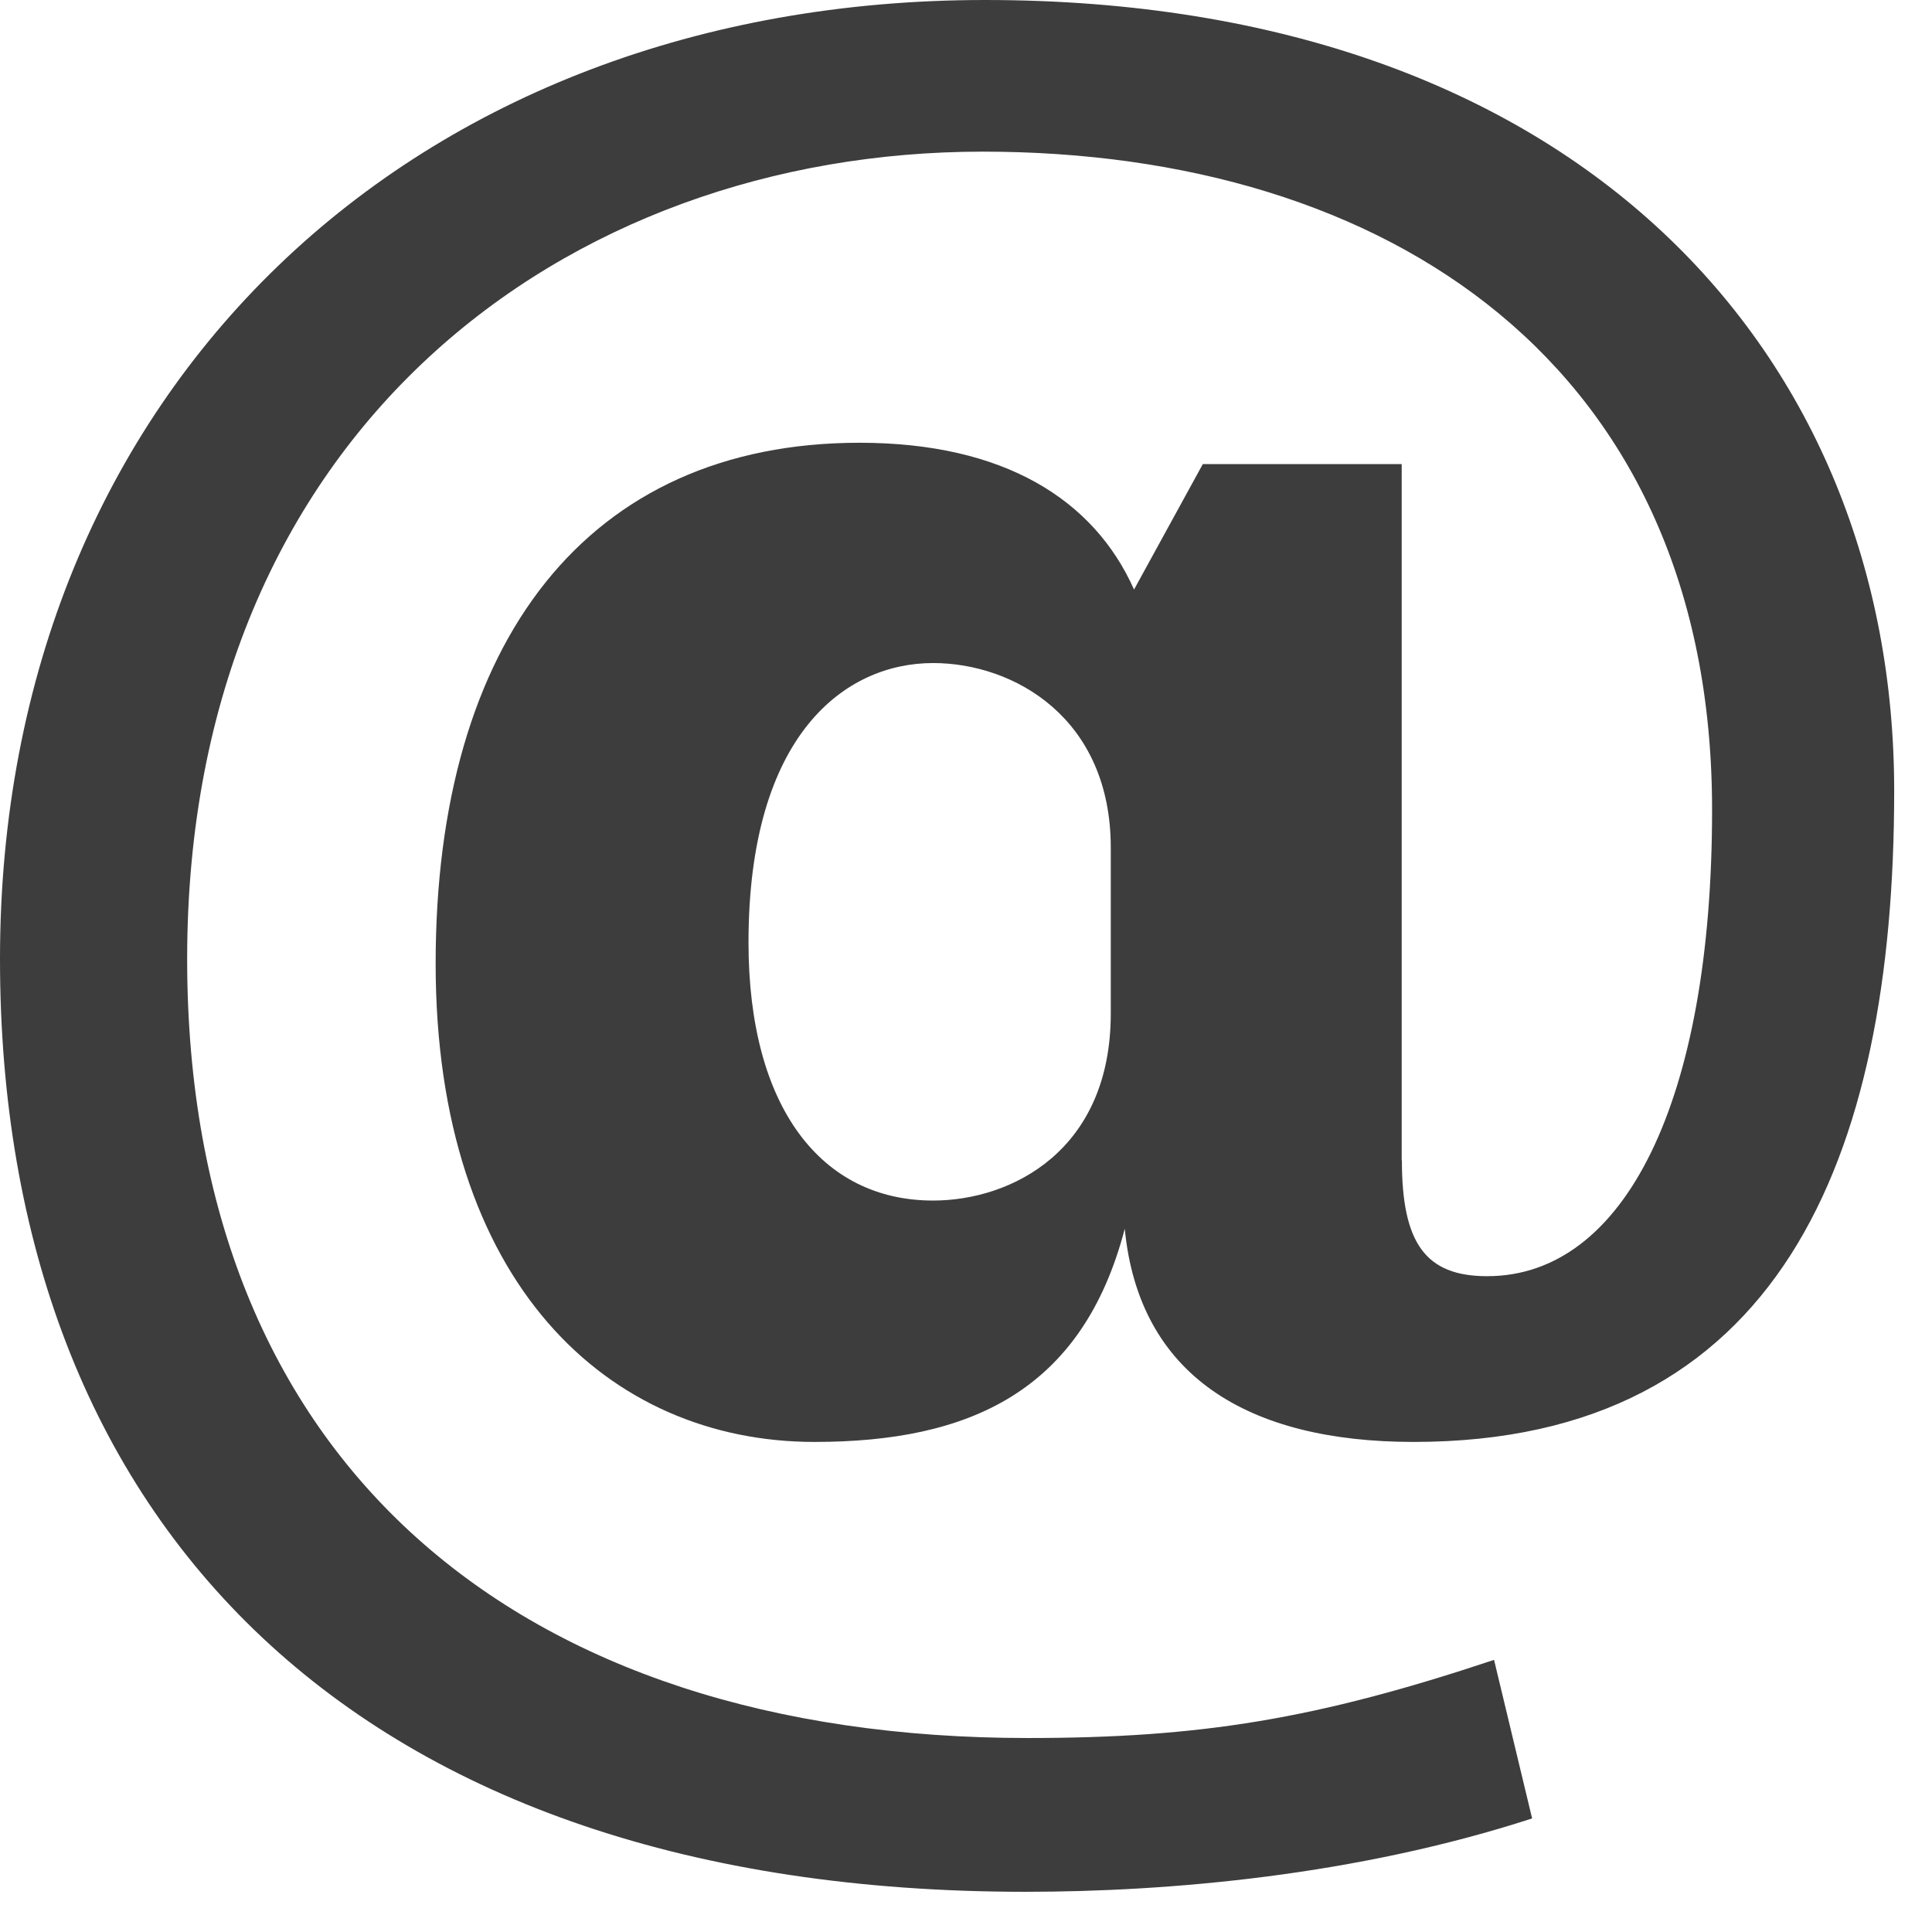 <svg width="47" height="47" viewBox="0 0 47 47" fill="none" xmlns="http://www.w3.org/2000/svg">
<path d="M34.104 28.226C34.104 30.242 34.678 31.046 36.178 31.046C39.521 31.046 41.65 26.786 41.65 19.702C41.65 8.873 33.758 3.689 23.906 3.689C13.771 3.689 4.553 10.486 4.553 23.33C4.553 35.599 12.617 42.281 25.001 42.281C29.206 42.281 32.028 41.82 36.346 40.38L37.272 44.237C33.01 45.622 28.454 46.022 24.943 46.022C8.7 46.022 0 37.094 0 23.328C0 9.446 10.082 0 23.964 0C38.422 0 46.08 8.64 46.08 19.238C46.08 28.224 43.26 35.078 34.39 35.078C30.355 35.078 27.708 33.466 27.362 29.892C26.326 33.866 23.561 35.078 19.814 35.078C14.803 35.078 10.598 31.217 10.598 23.443C10.598 15.61 14.287 10.771 20.911 10.771C24.425 10.771 26.614 12.154 27.588 14.342L29.261 11.29H34.099V28.226H34.104ZM27.022 20.623C27.022 17.458 24.658 16.13 22.699 16.13C20.568 16.13 18.209 17.856 18.209 22.927C18.209 26.959 19.994 29.206 22.699 29.206C24.6 29.206 27.022 27.996 27.022 24.655V20.623Z" fill="#3D3D3D"/>
</svg>
